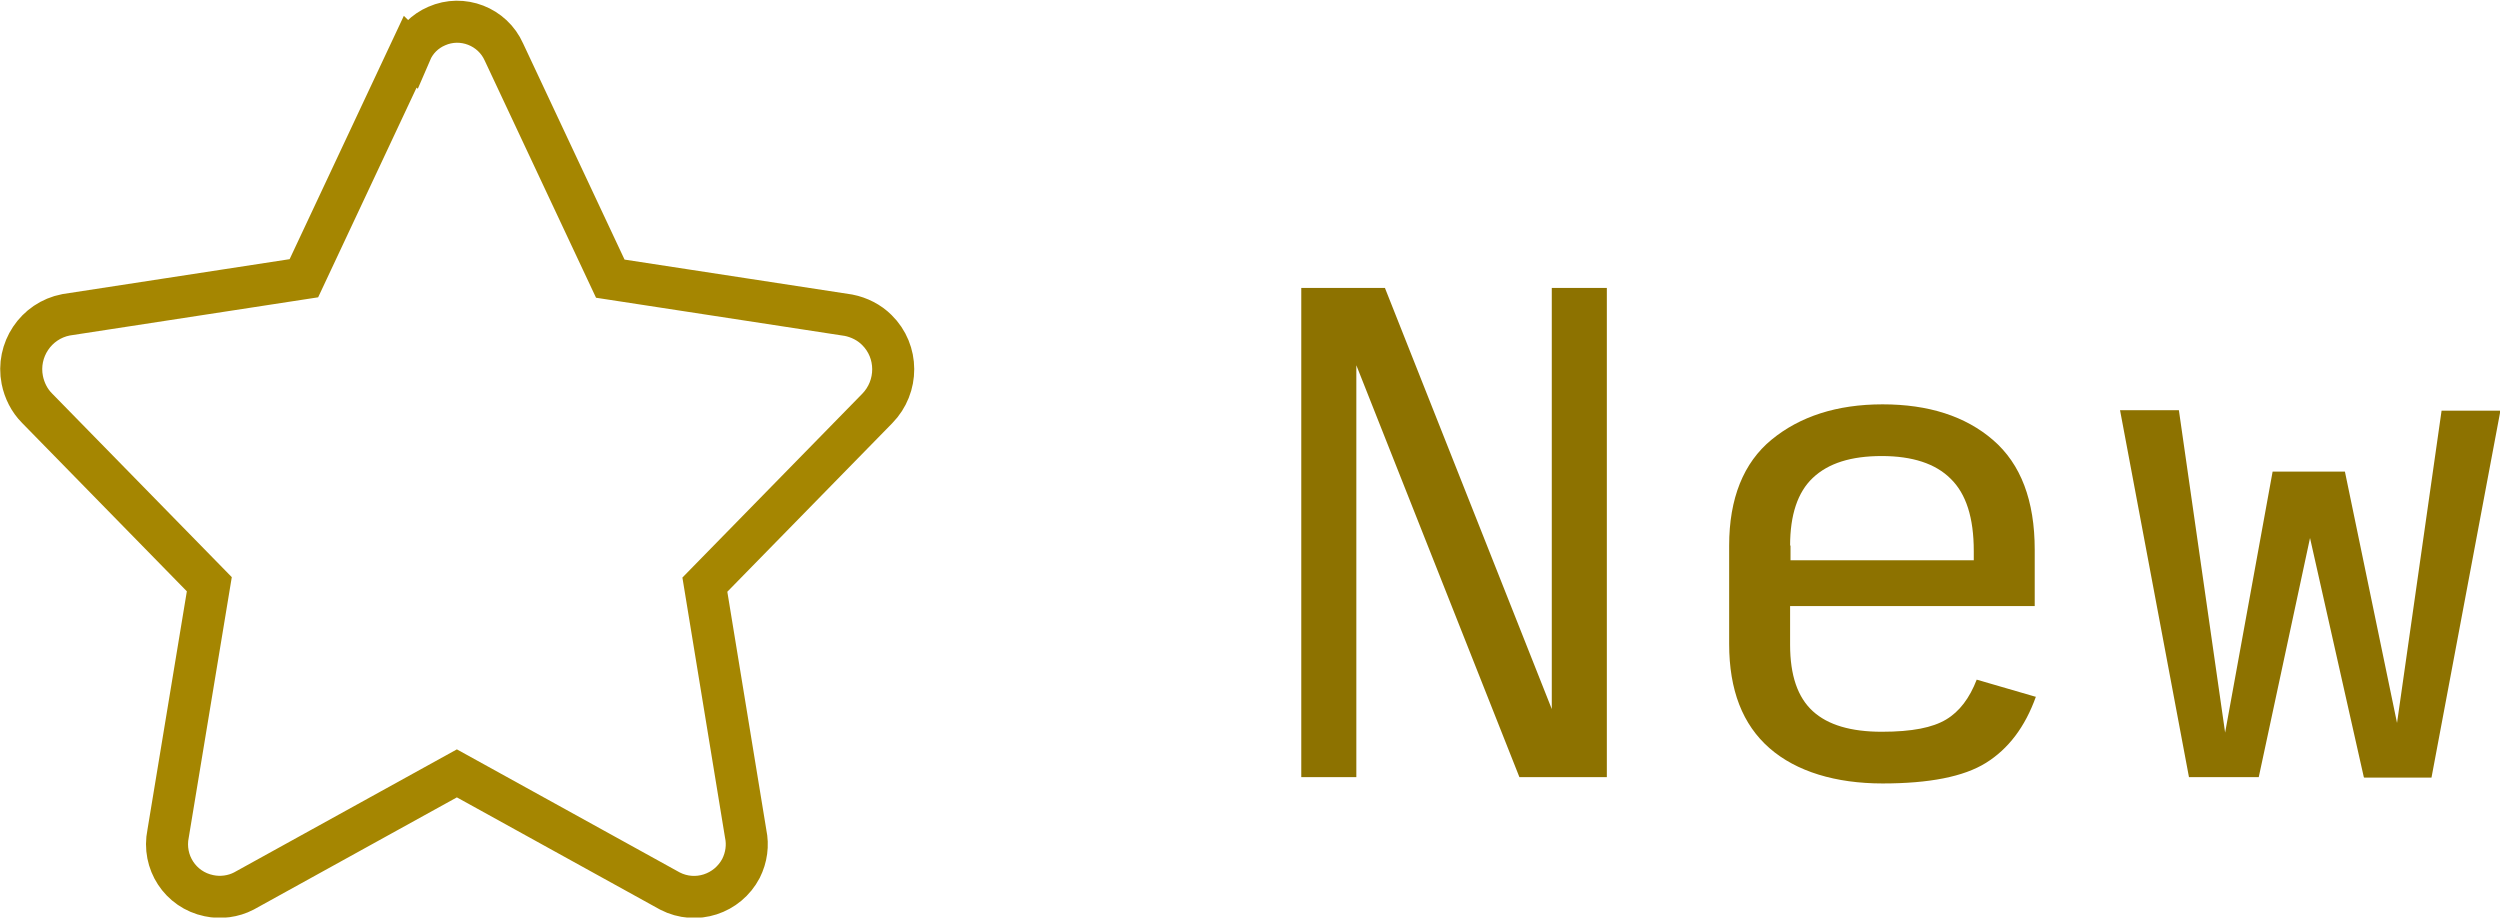 <?xml version="1.0" encoding="UTF-8"?><svg id="Layer_2" xmlns="http://www.w3.org/2000/svg" viewBox="0 0 59.48 21.83"><defs><style>.cls-1{fill:none;stroke:#a58601;}.cls-2{isolation:isolate;}.cls-3{fill:#8d7200;}</style></defs><g id="Layer_1-2"><g id="Group_2844"><g id="New" class="cls-2"><g class="cls-2"><path class="cls-3" d="M36.15,18.49l-3.88-9.8v9.8h-1.31V6.85h1.99l3.97,10.02V6.85h1.31v11.64h-2.08Z"/><path class="cls-3" d="M48.44,16.57c-.26.73-.66,1.25-1.19,1.58s-1.35.49-2.46.49-2.05-.28-2.69-.84c-.64-.56-.96-1.38-.96-2.48v-2.34c0-1.12.34-1.97,1.01-2.52s1.55-.84,2.64-.84,1.97.28,2.63.85c.66.57.99,1.44.99,2.61v1.34h-5.82v.92c0,.73.18,1.25.54,1.58.36.33.91.49,1.64.49s1.21-.1,1.53-.29c.32-.19.56-.51.73-.95l1.41.41ZM42.6,12.98v.35h4.36v-.22c0-.79-.18-1.36-.55-1.72-.36-.36-.91-.54-1.64-.54s-1.27.17-1.64.52c-.36.34-.54.88-.54,1.61Z"/><path class="cls-3" d="M56.24,18.49l-1.28-5.69-1.22,5.69h-1.66l-1.64-8.73h1.4l1.1,7.67,1.13-6.21h1.72l1.24,5.98,1.06-7.43h1.4l-1.64,8.73h-1.6Z"/></g></g><path id="star" class="cls-1" d="M9.76,1.23l-2.53,5.39-5.66.87c-.72.14-1.18.84-1.04,1.55.05.25.17.49.35.67l4.1,4.19-.98,5.93c-.14.68.29,1.34.97,1.48.28.06.58.02.83-.11l5.07-2.8,5.07,2.8c.62.32,1.37.07,1.69-.54.13-.26.17-.55.11-.83l-.97-5.92,4.1-4.19c.51-.52.51-1.36-.01-1.87-.18-.18-.42-.3-.67-.35l-5.67-.87-2.53-5.39c-.27-.61-.99-.89-1.6-.62-.28.12-.5.34-.62.62Z"/></g></g></svg>